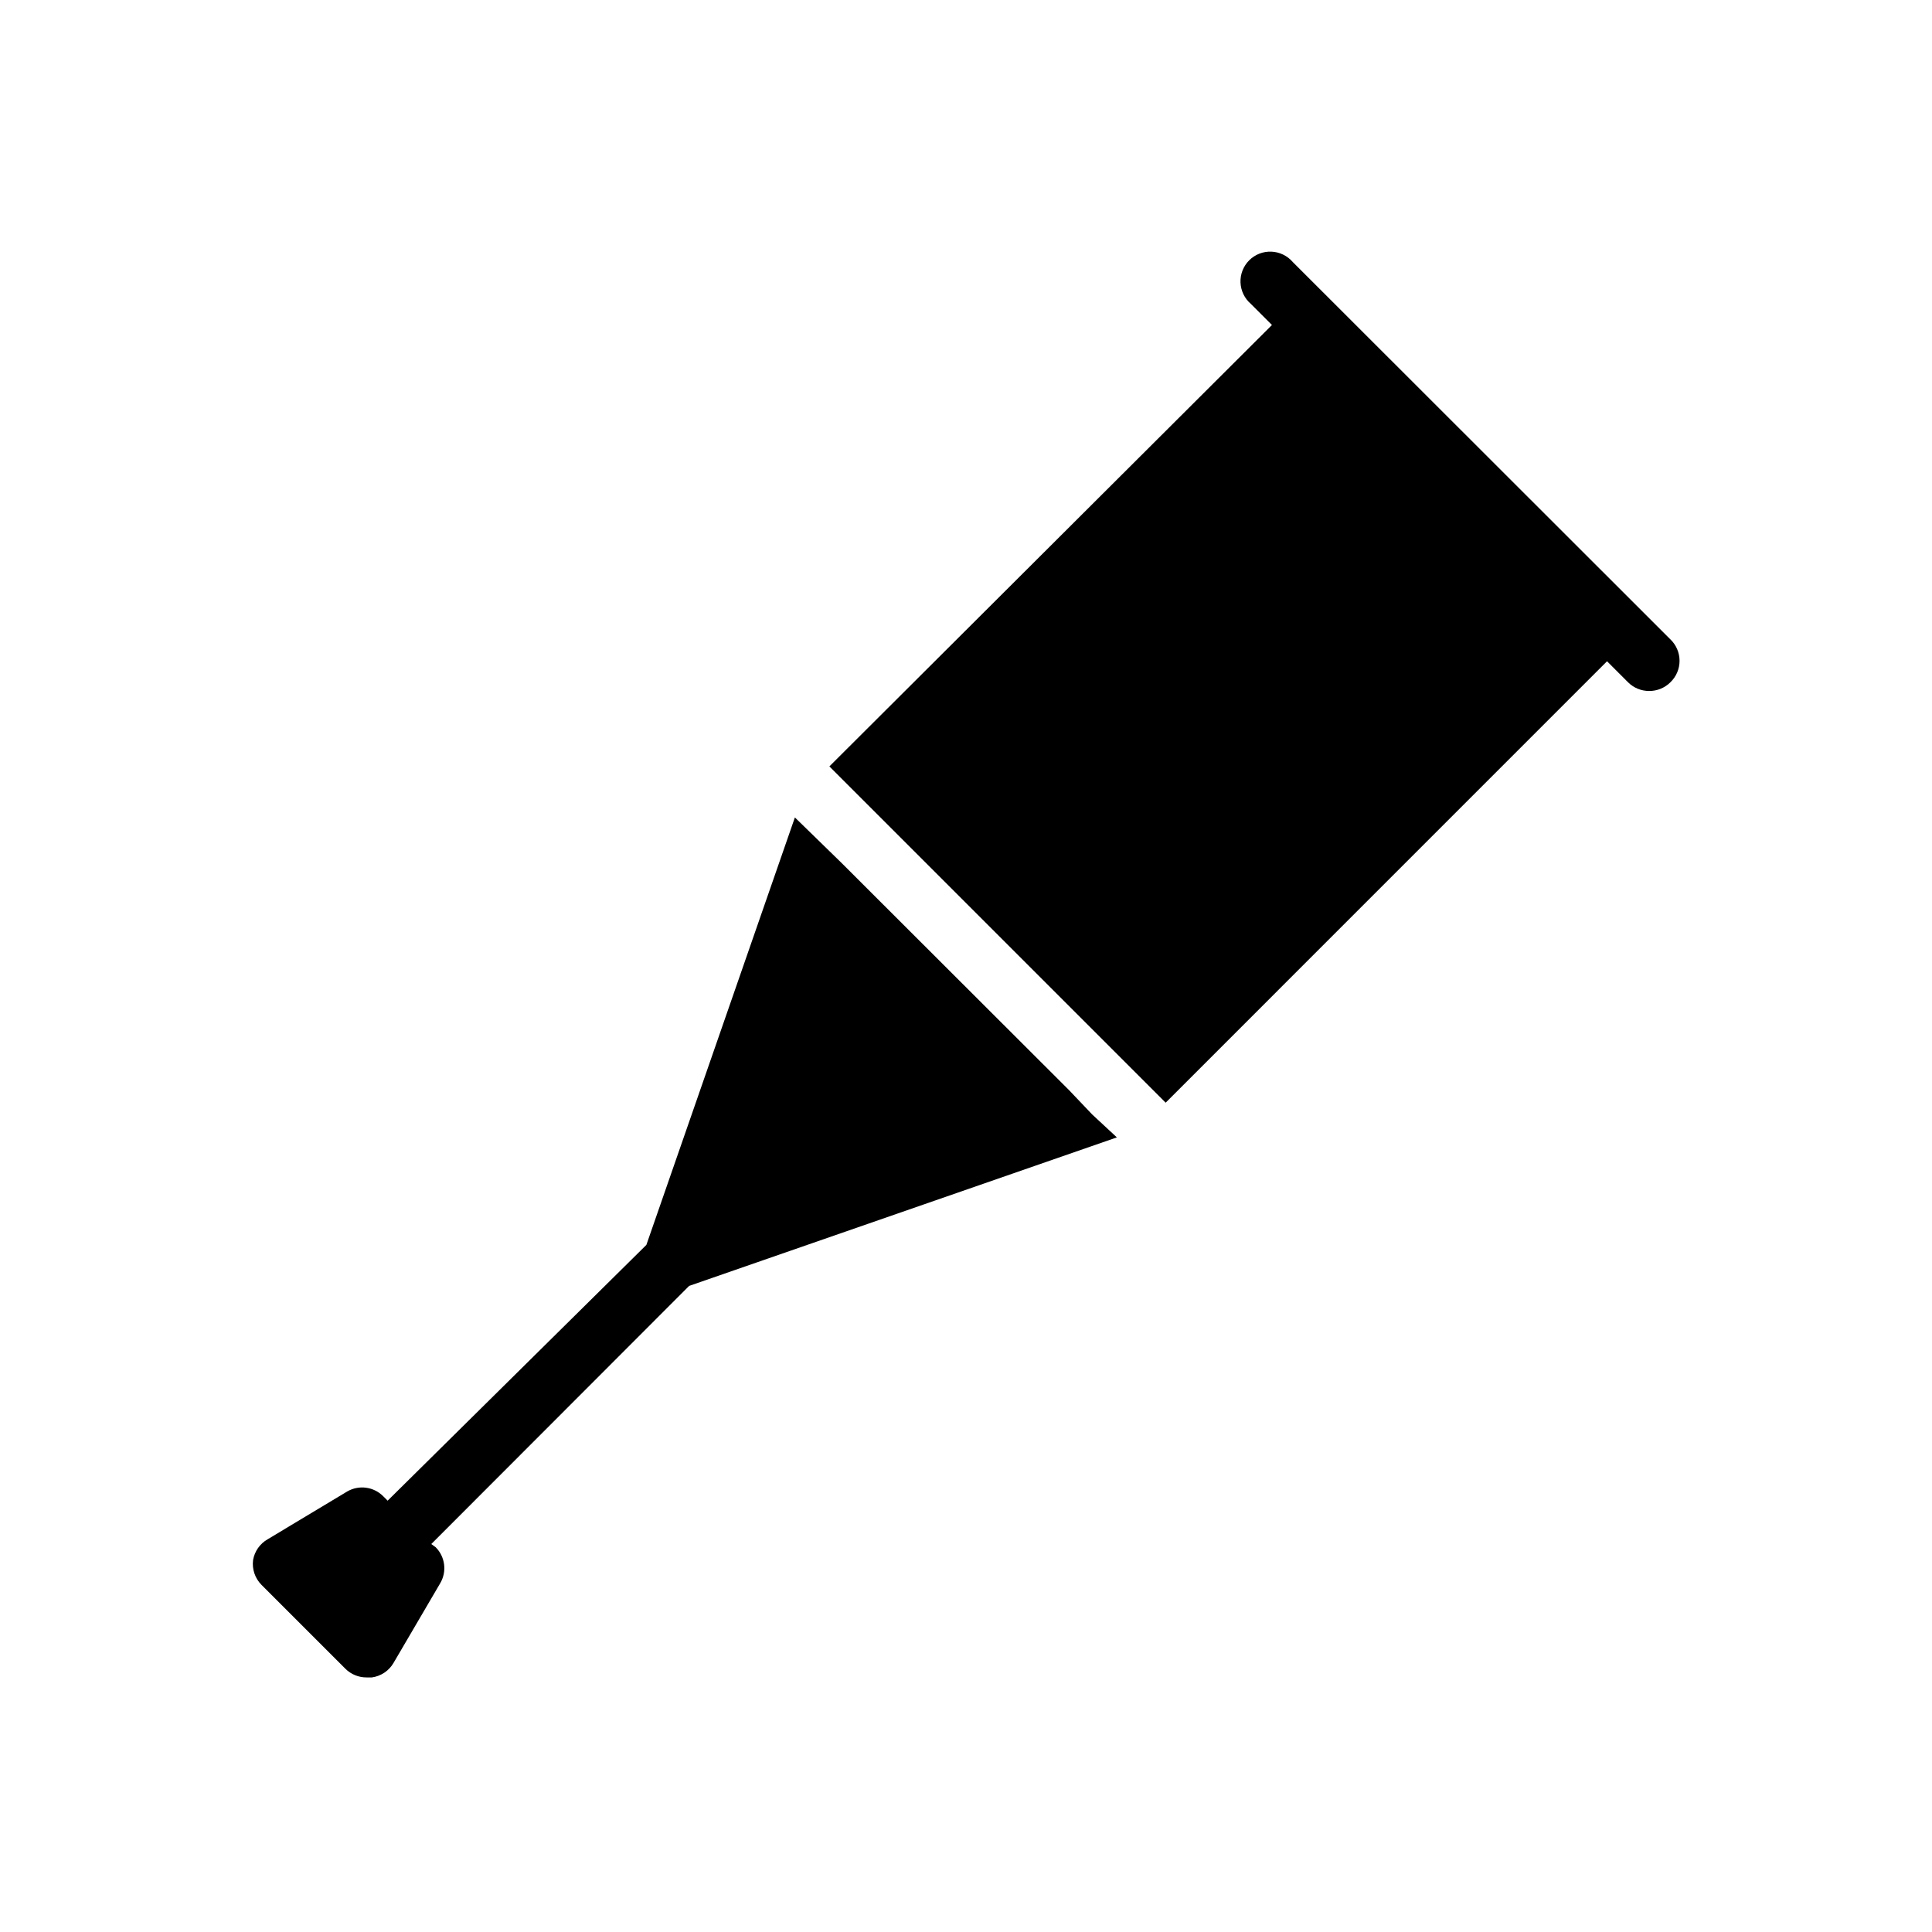 <?xml version="1.0" encoding="UTF-8"?>
<!-- Uploaded to: SVG Repo, www.svgrepo.com, Generator: SVG Repo Mixer Tools -->
<svg fill="#000000" width="800px" height="800px" version="1.1" viewBox="144 144 512 512" xmlns="http://www.w3.org/2000/svg">
 <g>
  <path d="m427.31 432.9-60.301-60.223-6.375-6.215-5.981-5.828-39.359 113.28-68.566 67.781-1.18-1.18c-2.523-2.535-6.434-3.051-9.527-1.262l-21.098 12.676c-2.043 1.168-3.461 3.188-3.856 5.508-0.309 2.402 0.504 4.812 2.203 6.535l22.277 22.277c1.488 1.473 3.496 2.297 5.59 2.285h1.418c2.406-0.332 4.527-1.754 5.746-3.859l12.359-21.098c1.812-3.074 1.328-6.984-1.18-9.523l-1.184-0.867 68.328-68.406 113.36-39.359-6.531-6.062z"/>
  <path d="m586.64 313.41-100.05-99.977c-1.426-1.664-3.484-2.66-5.676-2.742-2.191-0.086-4.316 0.746-5.867 2.297s-2.387 3.68-2.301 5.871c0.086 2.191 1.078 4.25 2.746 5.676l5.59 5.59-117.29 116.98 89.117 89.117 116.97-116.98 5.59 5.59c1.488 1.473 3.496 2.297 5.59 2.285 2.094 0.012 4.106-0.812 5.59-2.285 1.562-1.484 2.449-3.551 2.449-5.707s-0.887-4.223-2.449-5.707z"/>
 </g>
</svg>